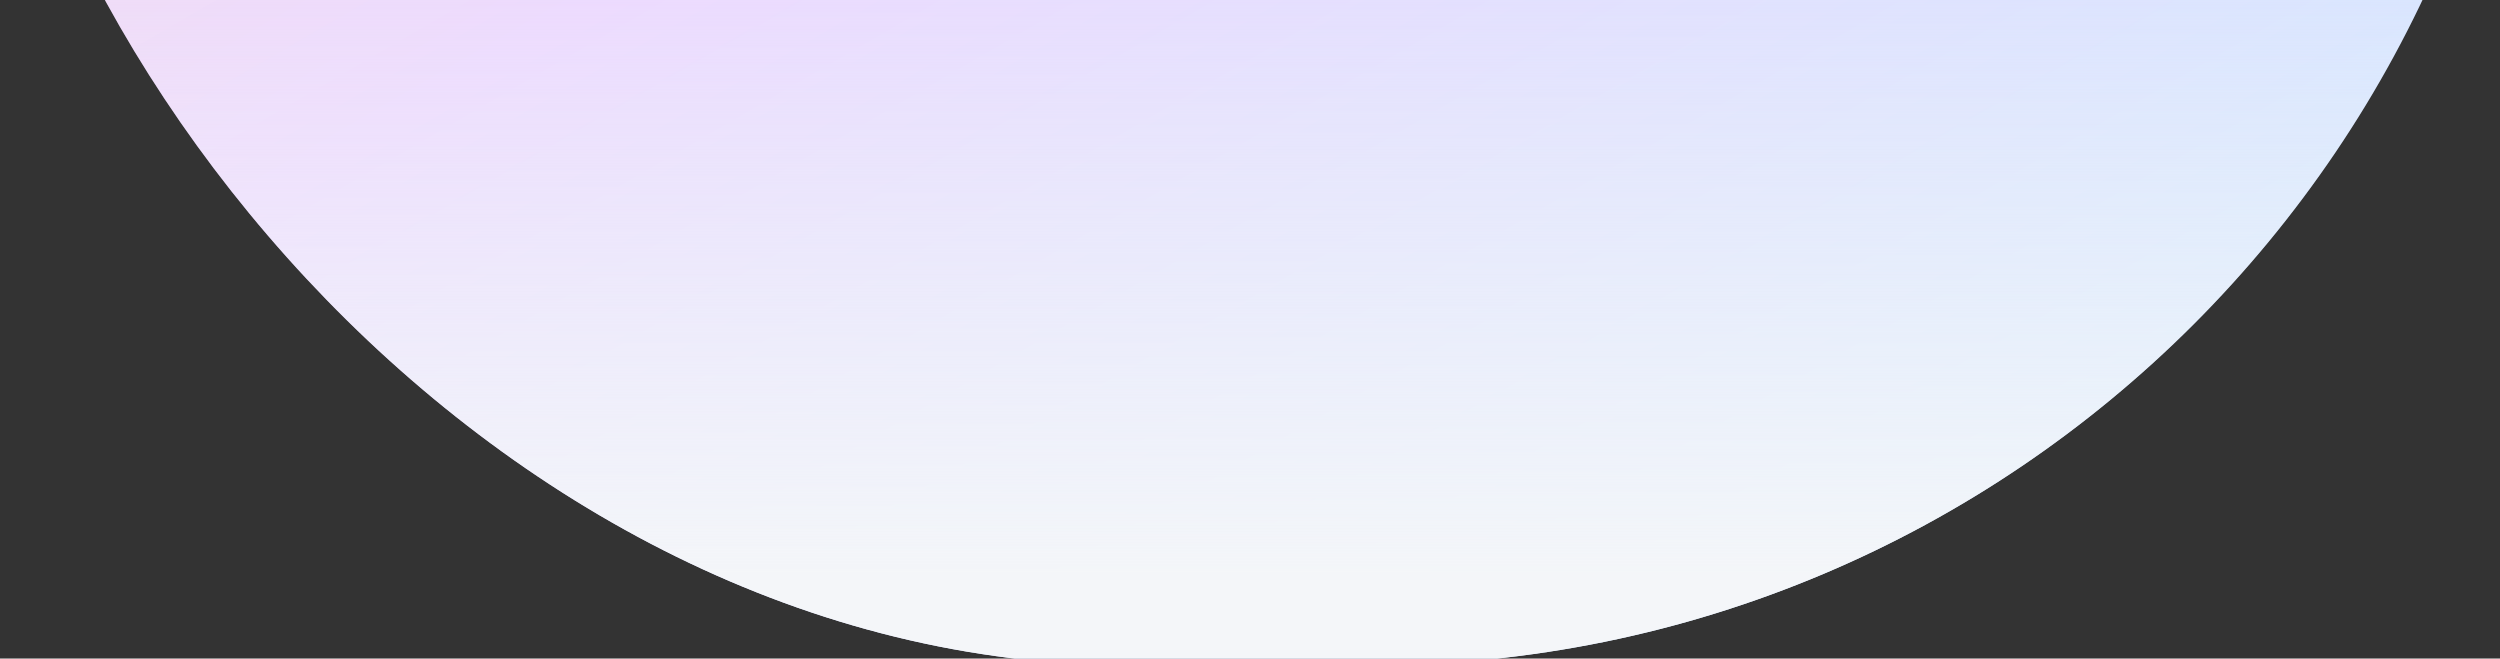 <svg xmlns="http://www.w3.org/2000/svg" width="1454" height="383" fill="none"><rect width="100%" height="100%" fill="#333333" stroke="none"/><rect width="1494" height="1354" x="-20" y="-967" fill="url('#paint0_linear')" rx="677"/><rect width="1494" height="1354" x="-20" y="-967" fill="url('#paint1_linear')" rx="677"/><defs><linearGradient id="paint0_linear" x1="242.944" x2="1090.63" y1="-967" y2="494.941" gradientUnits="userSpaceOnUse"><stop stop-color="#FFE1D0"/><stop offset=".526" stop-color="#EBD5FF"/><stop offset="1" stop-color="#C9E9FF"/></linearGradient><linearGradient id="paint1_linear" x1="727" x2="727" y1="336.5" y2="-68" gradientUnits="userSpaceOnUse"><stop stop-color="#F4F6F9"/><stop offset="1" stop-color="#F4F6F9" stop-opacity="0"/></linearGradient><clipPath id="clip0"><rect width="1454" height="383" fill="#fff" rx="4"/></clipPath></defs></svg>